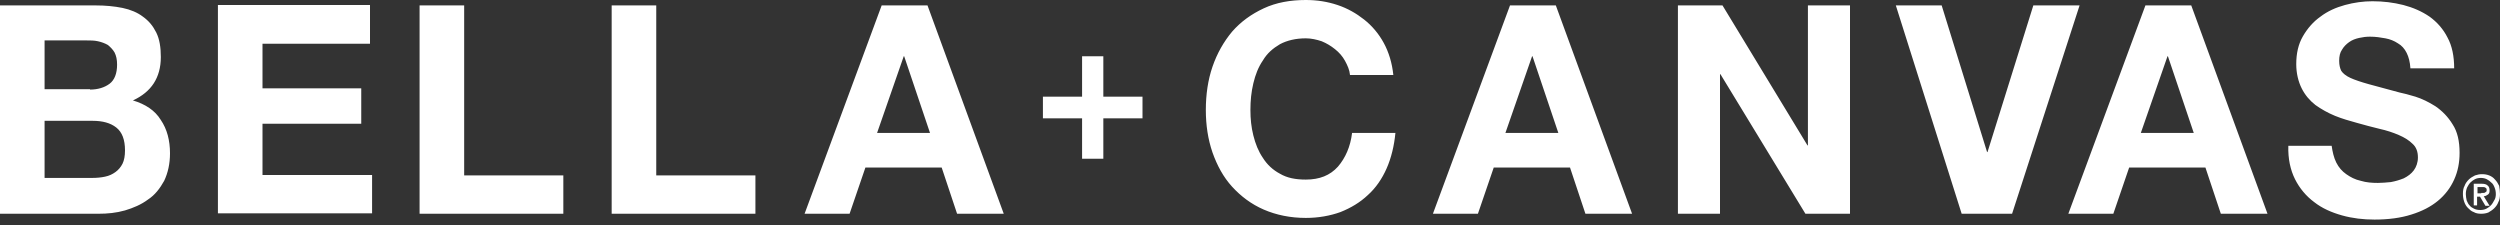 <svg xmlns="http://www.w3.org/2000/svg" fill="none" viewBox="0 0 400 36" height="36" width="400">
<rect x="0" y="0" width="400" height="36" fill="#333333" stroke="none"/>
<path fill="white" d="M14.8 28.467C15.467 28.467 16.2 28.4 16.8 28.267C17.467 28.133 18 27.867 18.467 27.533C18.933 27.2 19.333 26.733 19.6 26.2C19.867 25.667 20 24.933 20 24.067C20 22.333 19.533 21.133 18.6 20.4C17.667 19.667 16.4 19.333 14.867 19.333H7.133V28.467H14.8ZM14.4 14.333C15.667 14.333 16.733 14 17.533 13.4C18.333 12.8 18.733 11.733 18.733 10.333C18.733 9.533 18.6 8.933 18.333 8.4C18.067 7.933 17.667 7.533 17.267 7.2C16.8 6.933 16.267 6.733 15.667 6.6C15.067 6.467 14.467 6.467 13.8 6.467H7.133V14.267H14.4V14.333ZM15.333 0.867C16.867 0.867 18.267 1 19.6 1.267C20.867 1.533 22 2 22.867 2.667C23.8 3.333 24.467 4.133 25 5.2C25.533 6.267 25.733 7.6 25.733 9.133C25.733 10.8 25.333 12.2 24.6 13.333C23.867 14.467 22.733 15.4 21.267 16.067C23.267 16.667 24.8 17.667 25.733 19.2C26.733 20.667 27.2 22.467 27.2 24.533C27.2 26.2 26.867 27.667 26.267 28.933C25.6 30.133 24.8 31.2 23.667 31.933C22.6 32.733 21.333 33.267 20 33.667C18.6 34.067 17.2 34.2 15.733 34.2H0V0.867H15.333ZM59.2 0.867V7H42V14.133H57.8V19.8H42V28H59.533V34.133H34.867V0.8H59.2V0.867ZM74.267 0.867V28.067H90.133V34.2H67.133V0.867H74.267ZM105 0.867V28.067H120.867V34.2H97.867V0.867H105ZM148.8 21.267L144.667 9H144.6L140.333 21.267H148.8ZM148.4 0.867L160.6 34.2H153.133L150.667 26.8H138.467L135.933 34.2H128.733L141.067 0.867H148.4ZM215.2 9.733C214.8 9 214.267 8.4 213.6 7.867C212.933 7.333 212.267 6.933 211.467 6.6C210.667 6.333 209.8 6.133 208.933 6.133C207.333 6.133 205.933 6.467 204.8 7.067C203.667 7.733 202.733 8.533 202.067 9.667C201.333 10.733 200.867 11.933 200.533 13.333C200.2 14.733 200.067 16.133 200.067 17.6C200.067 19 200.2 20.333 200.533 21.667C200.867 23 201.333 24.2 202.067 25.267C202.733 26.333 203.667 27.2 204.8 27.8C205.933 28.467 207.267 28.733 208.933 28.733C211.133 28.733 212.8 28.067 214.067 26.667C215.267 25.267 216.067 23.467 216.333 21.267H223.267C223.067 23.333 222.6 25.267 221.867 26.933C221.133 28.6 220.133 30.067 218.867 31.2C217.6 32.4 216.133 33.267 214.467 33.933C212.8 34.533 210.933 34.867 208.933 34.867C206.467 34.867 204.2 34.4 202.2 33.533C200.2 32.667 198.533 31.4 197.133 29.867C195.733 28.333 194.733 26.467 194 24.4C193.267 22.267 192.933 20 192.933 17.6C192.933 15.133 193.267 12.8 194 10.667C194.733 8.533 195.8 6.667 197.133 5.067C198.533 3.467 200.2 2.267 202.2 1.333C204.2 0.4 206.467 -9.53674e-07 208.933 -9.53674e-07C210.733 -9.53674e-07 212.4 0.267 214 0.8C215.6 1.333 217 2.133 218.267 3.133C219.533 4.133 220.6 5.4 221.4 6.867C222.2 8.333 222.733 10.067 222.933 12H216C215.933 11.2 215.6 10.467 215.2 9.733ZM249.333 21.267L245.2 9H245.133L240.867 21.267H249.333ZM248.933 0.867L261.133 34.2H253.667L251.2 26.8H239L236.467 34.2H229.267L241.6 0.867H248.933ZM275.6 0.867L289.2 23.267H289.267V0.867H296V34.2H288.867L275.267 11.867H275.2V34.2H268.467V0.867H275.6ZM313.867 34.2L303.333 0.867H310.667L317.933 24.333H318L325.333 0.867H332.733L321.933 34.2H313.867ZM351 21.267L346.867 9H346.8L342.533 21.267H351ZM350.6 0.867L362.8 34.2H355.333L352.867 26.8H340.667L338.133 34.2H330.933L343.267 0.867H350.6ZM373.8 26C374.2 26.8 374.733 27.4 375.4 27.867C376.067 28.333 376.8 28.733 377.733 28.933C378.6 29.2 379.533 29.267 380.467 29.267C381.133 29.267 381.8 29.2 382.533 29.133C383.267 29 383.933 28.8 384.6 28.533C385.267 28.2 385.8 27.8 386.2 27.267C386.6 26.733 386.867 26 386.867 25.2C386.867 24.267 386.6 23.533 386 23C385.467 22.467 384.733 22 383.8 21.6C382.867 21.2 381.867 20.867 380.667 20.6C379.533 20.333 378.333 20 377.133 19.667C375.933 19.333 374.733 19 373.6 18.533C372.467 18.067 371.4 17.467 370.467 16.8C369.533 16.067 368.8 15.2 368.267 14.133C367.733 13.067 367.4 11.733 367.4 10.267C367.4 8.533 367.733 7.067 368.467 5.8C369.2 4.533 370.133 3.467 371.267 2.667C372.4 1.8 373.733 1.2 375.2 0.8C376.667 0.4 378.133 0.2 379.6 0.2C381.333 0.2 382.933 0.4 384.533 0.8C386.067 1.2 387.467 1.8 388.733 2.667C389.933 3.533 390.933 4.667 391.6 6C392.333 7.333 392.667 9 392.667 10.933H385.667C385.6 9.933 385.4 9.133 385.067 8.467C384.733 7.8 384.267 7.267 383.667 6.933C383.067 6.533 382.4 6.267 381.667 6.133C380.933 6 380.133 5.867 379.2 5.867C378.6 5.867 378.067 5.933 377.467 6.067C376.867 6.2 376.333 6.4 375.867 6.733C375.4 7.067 375 7.467 374.733 7.933C374.4 8.4 374.267 9 374.267 9.733C374.267 10.4 374.4 10.933 374.6 11.333C374.867 11.733 375.333 12.133 376.067 12.467C376.8 12.8 377.8 13.133 379 13.467C380.267 13.8 381.933 14.267 383.933 14.8C384.533 14.933 385.4 15.133 386.467 15.467C387.533 15.8 388.6 16.333 389.667 17C390.733 17.733 391.667 18.667 392.4 19.867C393.2 21.067 393.533 22.6 393.533 24.467C393.533 26 393.267 27.4 392.667 28.733C392.067 30.067 391.2 31.2 390.067 32.133C388.933 33.067 387.533 33.8 385.8 34.333C384.133 34.867 382.133 35.133 379.933 35.133C378.133 35.133 376.4 34.933 374.733 34.467C373.067 34 371.533 33.333 370.267 32.333C369 31.4 367.933 30.133 367.2 28.667C366.467 27.2 366.067 25.4 366.133 23.333H373.067C373.2 24.267 373.4 25.2 373.8 26ZM182.8 15.467V18.933H176.533V25.4H173.133V18.933H166.867V15.467H173.133V9H176.533V15.467H182.8ZM397 30.867C397.133 30.867 397.2 30.867 397.333 30.867C397.4 30.867 397.533 30.867 397.6 30.8C397.667 30.733 397.733 30.733 397.8 30.667C397.867 30.6 397.867 30.467 397.867 30.4C397.867 30.267 397.867 30.2 397.8 30.133C397.733 30.067 397.667 30 397.6 30C397.533 29.933 397.467 29.933 397.333 29.933C397.267 29.933 397.133 29.933 397.067 29.933H396.4V30.933H397V30.867ZM396.333 32.867H395.8V29.4H397.067C397.467 29.4 397.8 29.467 398 29.667C398.2 29.8 398.333 30.067 398.333 30.467C398.333 30.8 398.267 31 398.067 31.133C397.867 31.267 397.667 31.4 397.4 31.4L398.333 32.933H397.667L396.8 31.467H396.333V32.867ZM399.333 31.067C399.333 30.667 399.267 30.333 399.133 30C399 29.667 398.867 29.4 398.6 29.2C398.4 29 398.133 28.8 397.867 28.667C397.6 28.533 397.267 28.467 396.933 28.467C396.6 28.467 396.267 28.533 396 28.667C395.733 28.8 395.467 29 395.267 29.2C395.067 29.4 394.867 29.733 394.733 30C394.6 30.333 394.533 30.667 394.533 31.067C394.533 31.4 394.6 31.733 394.667 32.067C394.8 32.4 394.933 32.667 395.133 32.867C395.333 33.133 395.6 33.267 395.867 33.4C396.133 33.533 396.467 33.6 396.867 33.6C397.2 33.6 397.533 33.533 397.8 33.4C398.067 33.267 398.333 33.067 398.533 32.867C398.733 32.667 398.933 32.333 399.067 32.067C399.267 31.8 399.333 31.4 399.333 31.067ZM400 31.067C400 31.533 399.933 32 399.733 32.333C399.6 32.733 399.333 33.067 399.067 33.333C398.8 33.6 398.467 33.8 398.133 34C397.8 34.133 397.4 34.2 397 34.2C396.533 34.2 396.133 34.133 395.8 33.933C395.4 33.8 395.133 33.533 394.867 33.267C394.6 33 394.4 32.667 394.267 32.267C394.133 31.867 394.067 31.467 394.067 31C394.067 30.533 394.133 30.067 394.333 29.733C394.467 29.333 394.733 29 395 28.733C395.267 28.467 395.6 28.267 396 28.067C396.4 27.933 396.733 27.867 397.133 27.867C397.533 27.867 397.933 27.933 398.267 28.067C398.6 28.2 398.933 28.4 399.2 28.733C399.467 29 399.667 29.333 399.867 29.733C399.933 30.133 400 30.6 400 31.067Z"></path>
</svg>

